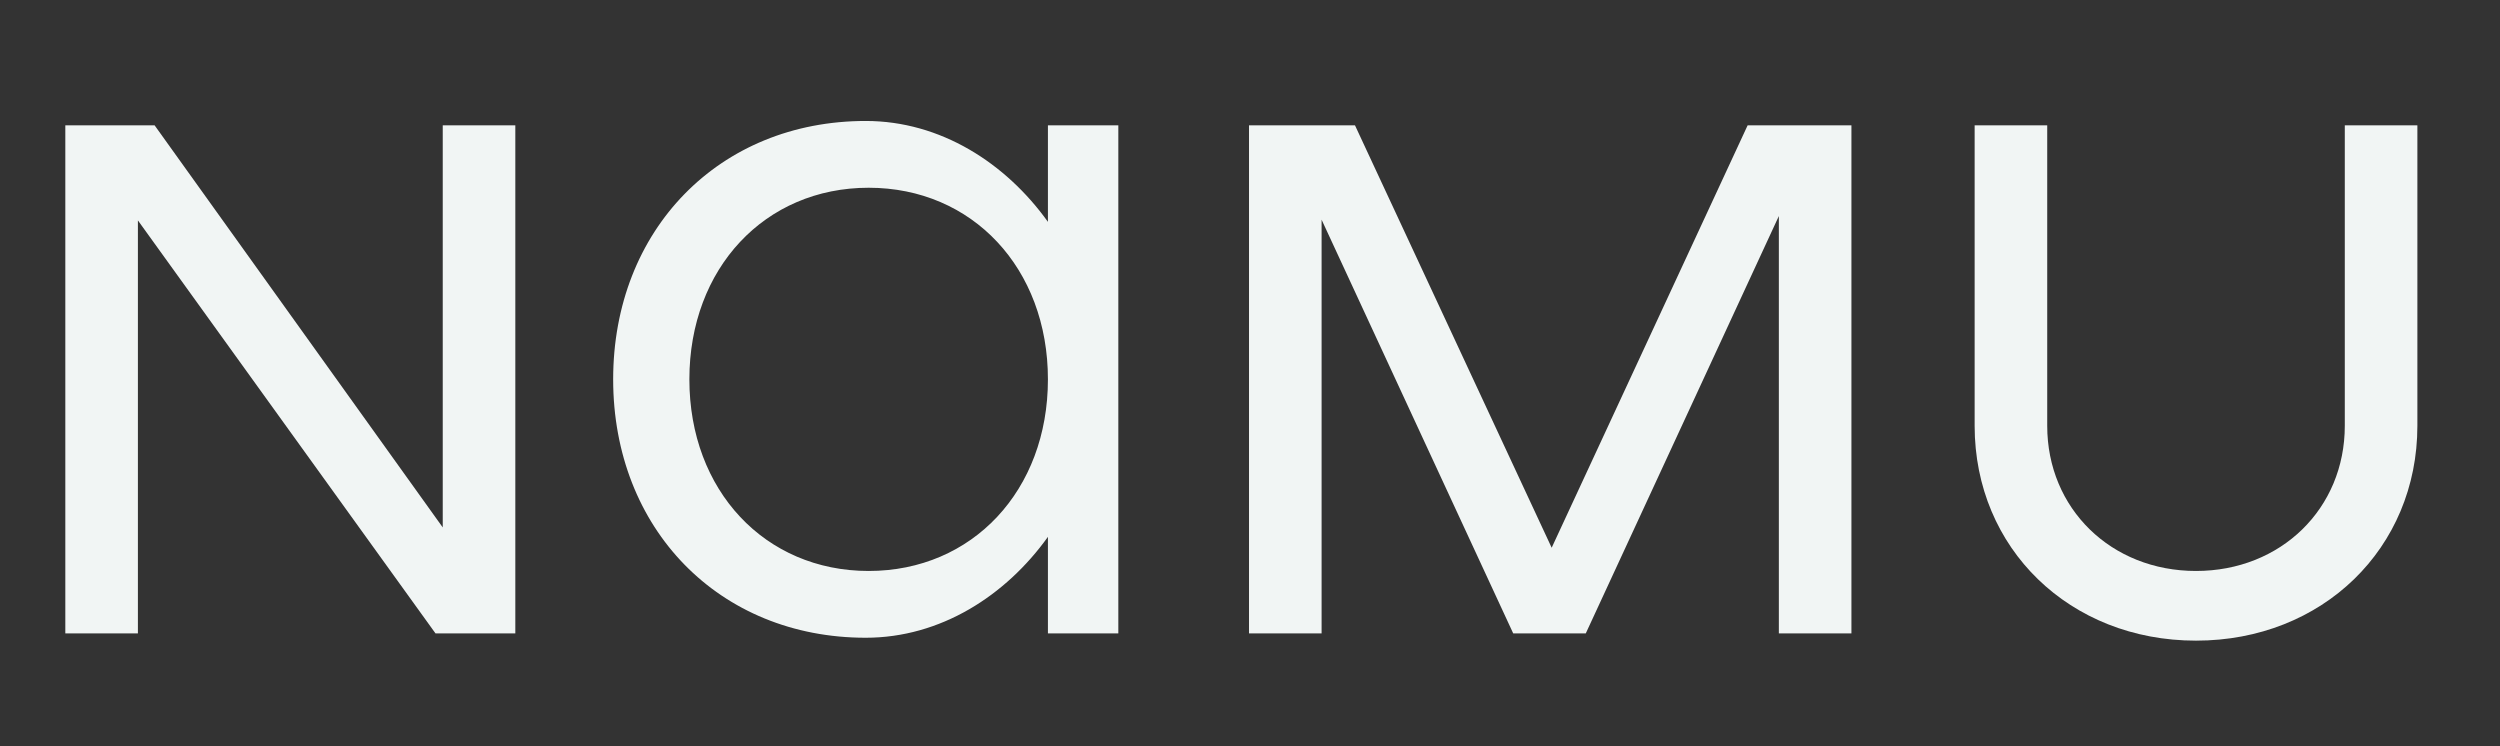 <svg width="124" height="37" viewBox="0 0 124 37" fill="none" xmlns="http://www.w3.org/2000/svg">
<rect x="0" y="0" width="124" height="37" fill="#333333" stroke="none"/>
<path d="M21.96 6.216V26.16L7.668 6.216H3.24V31.416H6.84V10.932L21.6 31.416H25.56V6.216H21.96Z" fill="#F1F5F4"/>
<path d="M51.977 6.216V11.004C49.889 8.088 46.649 6 42.941 6C35.669 6 30.413 11.4 30.413 18.816C30.413 26.232 35.669 31.632 42.941 31.632C46.649 31.632 49.889 29.544 51.977 26.628V31.416H55.469V6.216H51.977ZM43.085 28.32C37.937 28.32 34.193 24.324 34.193 18.816C34.193 13.308 37.937 9.312 43.085 9.312C48.233 9.312 51.977 13.308 51.977 18.816C51.977 24.324 48.233 28.32 43.085 28.32Z" fill="#F1F5F4"/>
<path d="M91.831 6.216H86.683L76.963 27.168L67.207 6.216H61.951V31.416H65.551V10.896L75.055 31.416H78.655L88.231 10.716V31.416H91.831V6.216Z" fill="#F1F5F4"/>
<path d="M108.922 31.776C115.186 31.776 119.902 27.204 119.902 21.12V6.216H116.302V21.12C116.302 25.224 113.134 28.32 108.922 28.32C104.71 28.32 101.542 25.224 101.542 21.12V6.216H97.942V21.12C97.942 27.204 102.658 31.776 108.922 31.776Z" fill="#F1F5F4"/>
</svg>
